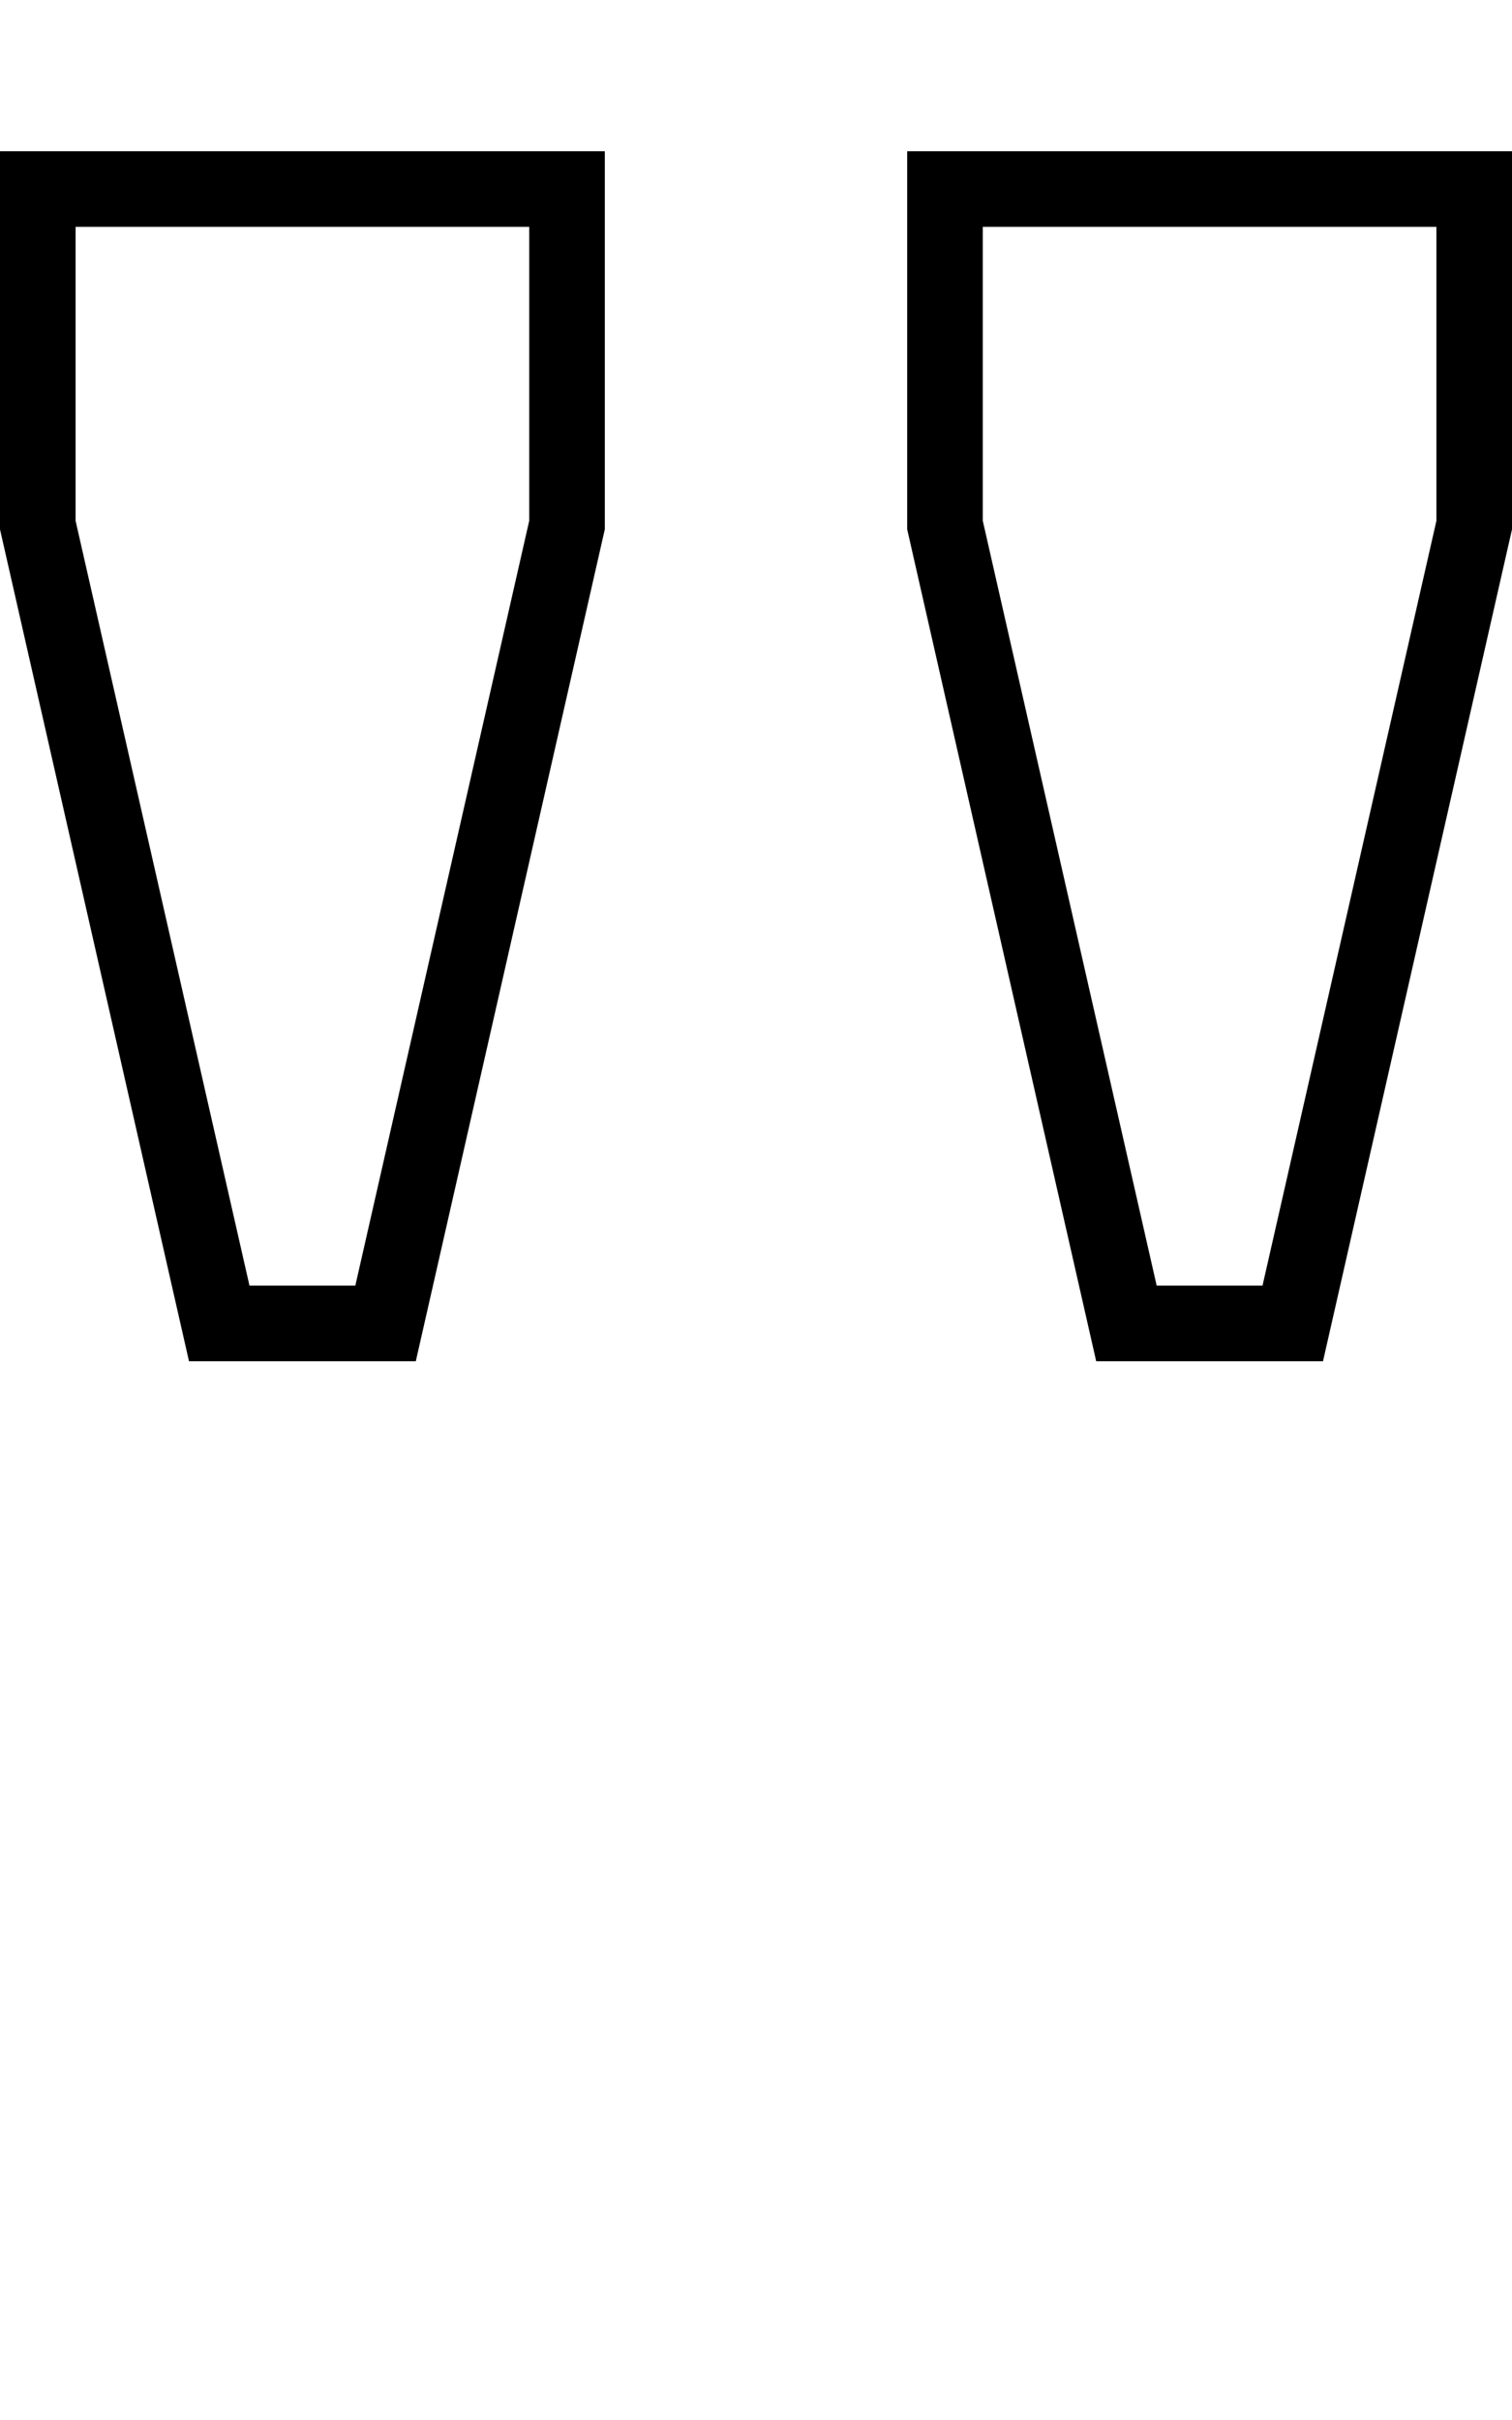 <svg xmlns="http://www.w3.org/2000/svg" viewBox="0 0 320 512"><!--! Font Awesome Pro 6.5.1 by @fontawesome - https://fontawesome.com License - https://fontawesome.com/license (Commercial License) Copyright 2023 Fonticons, Inc. --><path d="M52.8 272L16 110.2V48h96v62.2L75.2 272H52.8zM128 32H112 16 0V48v64L40 288H88l40-176V48 32zM244.8 272L208 110.2V48h96v62.2L267.2 272H244.8zM320 32H304 208 192V48v64l40 176h48l40-176V48 32z"/></svg>